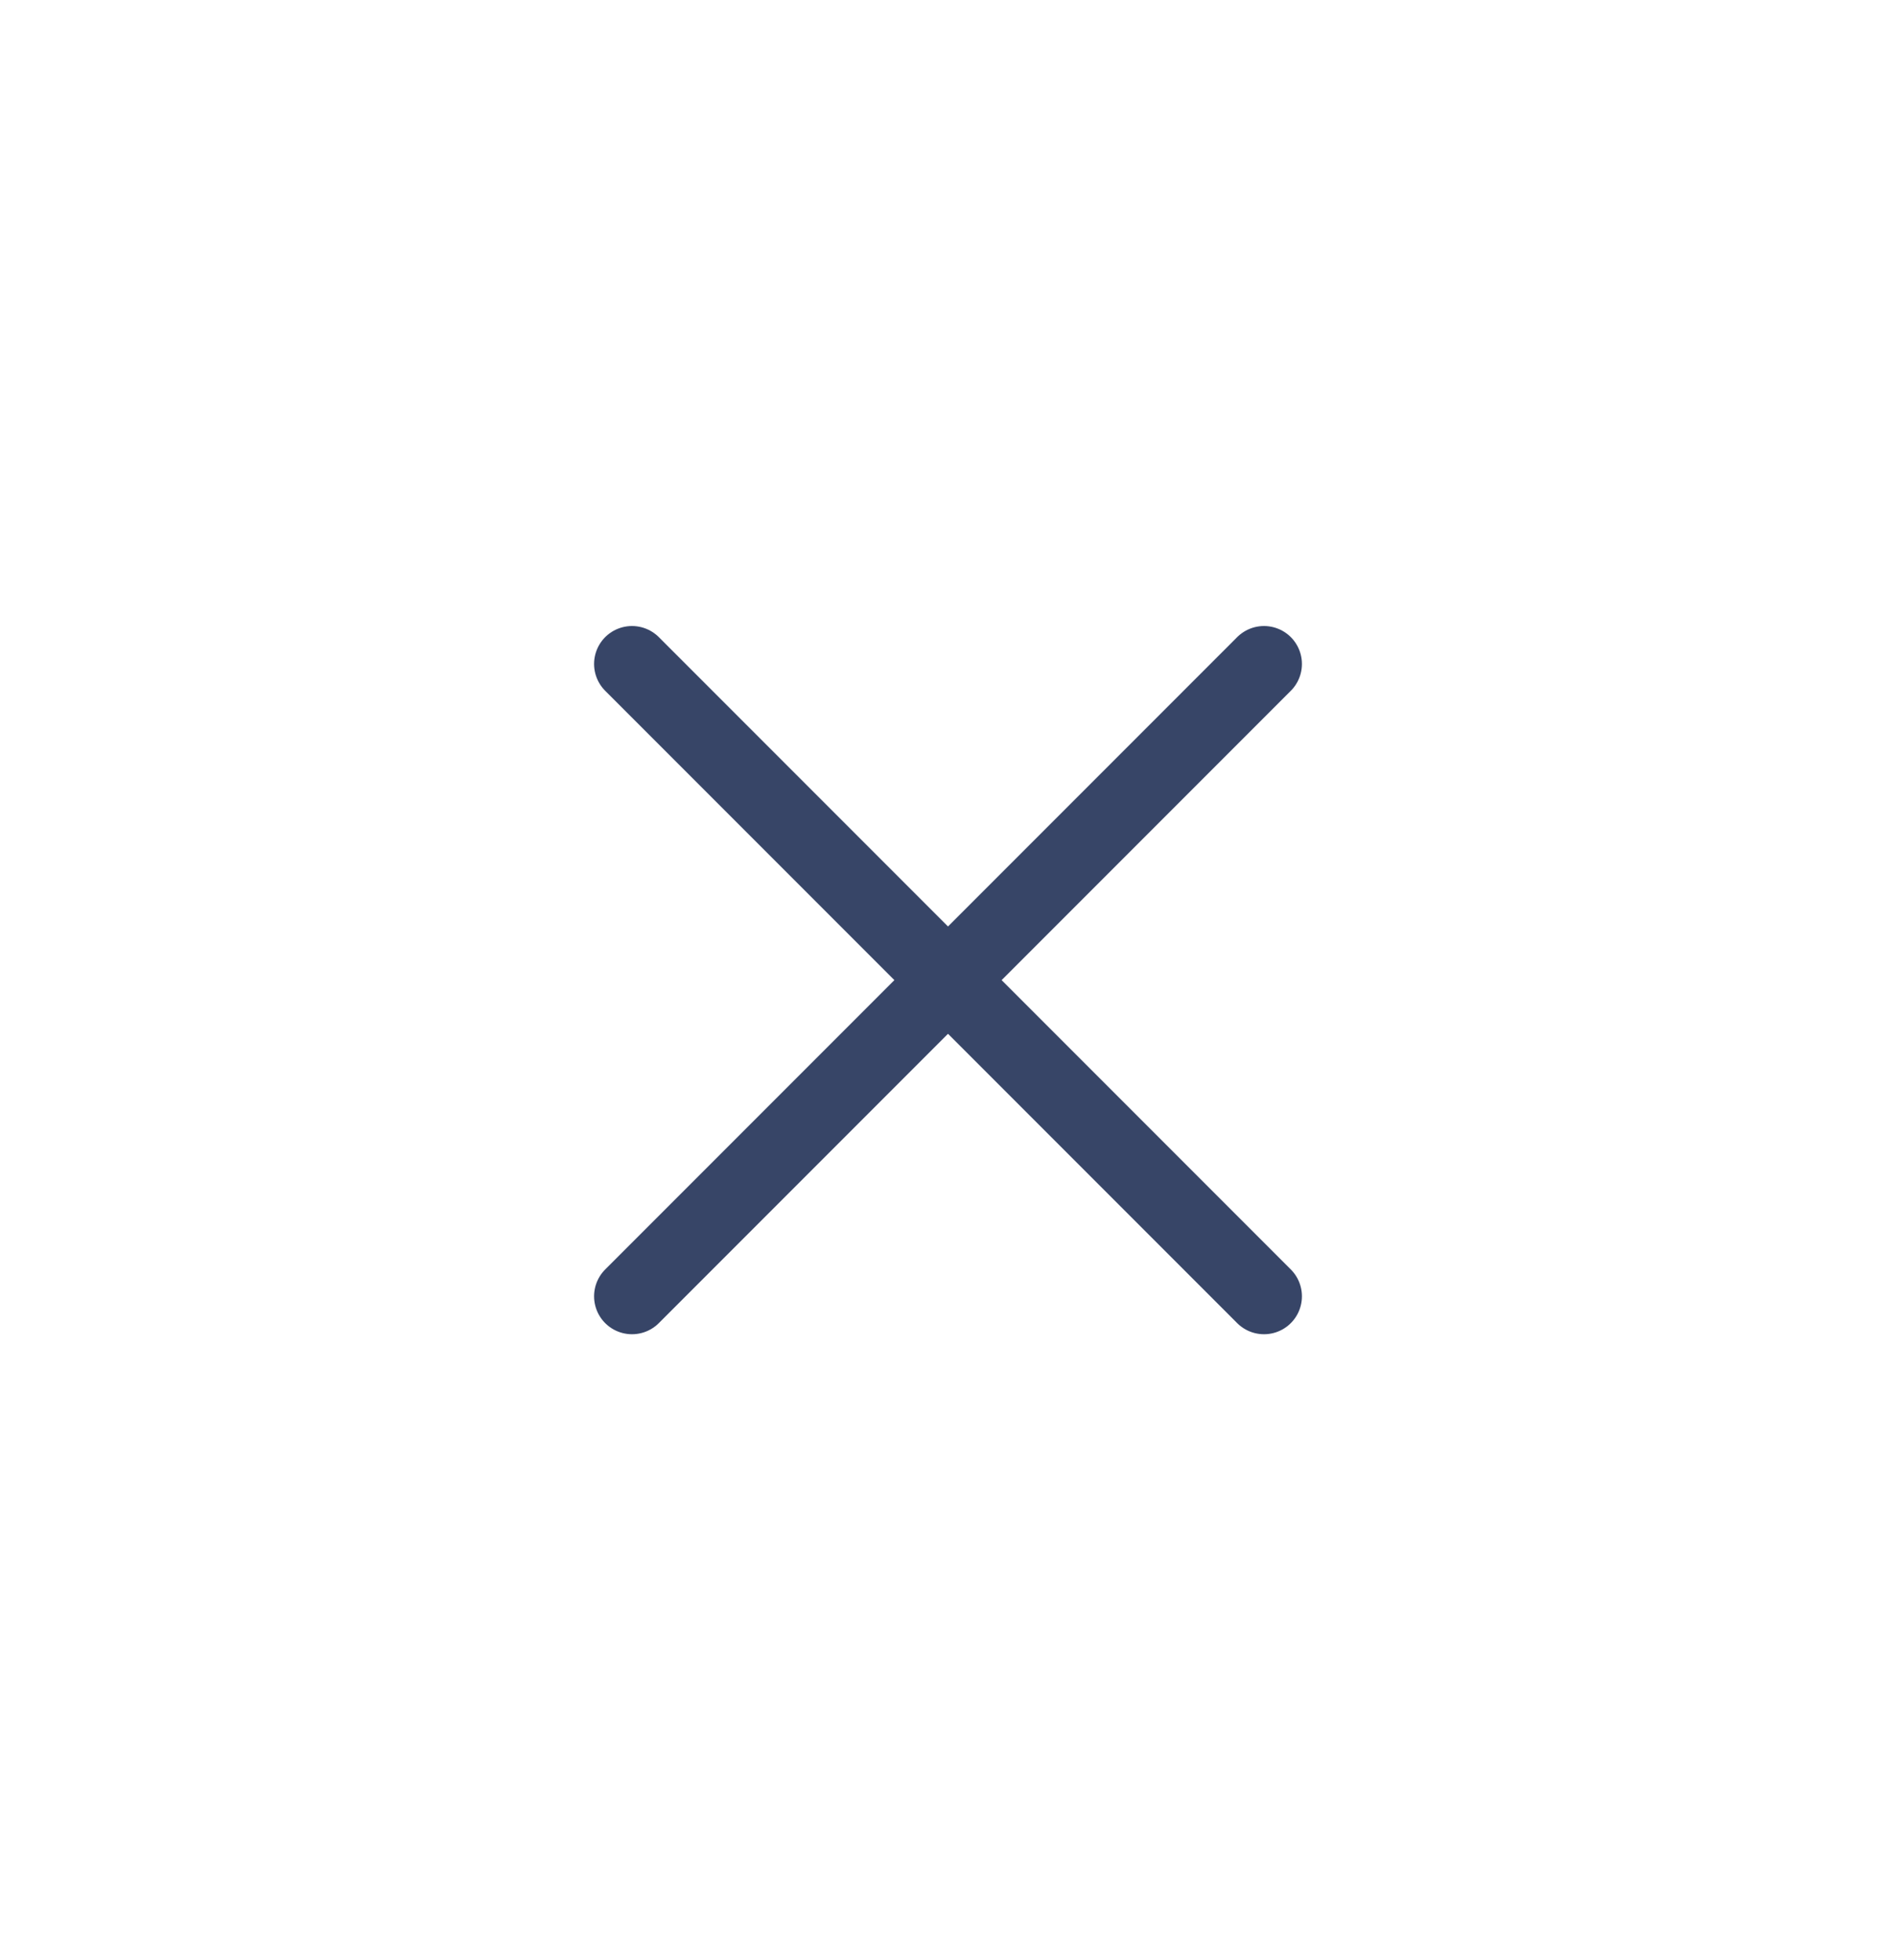 <svg width="30" height="31" viewBox="0 0 30 31" fill="none" xmlns="http://www.w3.org/2000/svg">
<path d="M20 10.5L10 20.5" stroke="#374567" stroke-width="1.2" stroke-linecap="round" stroke-linejoin="round"/>
<path d="M10 10.5L20 20.5" stroke="#374567" stroke-width="1.2" stroke-linecap="round" stroke-linejoin="round"/>
</svg>
